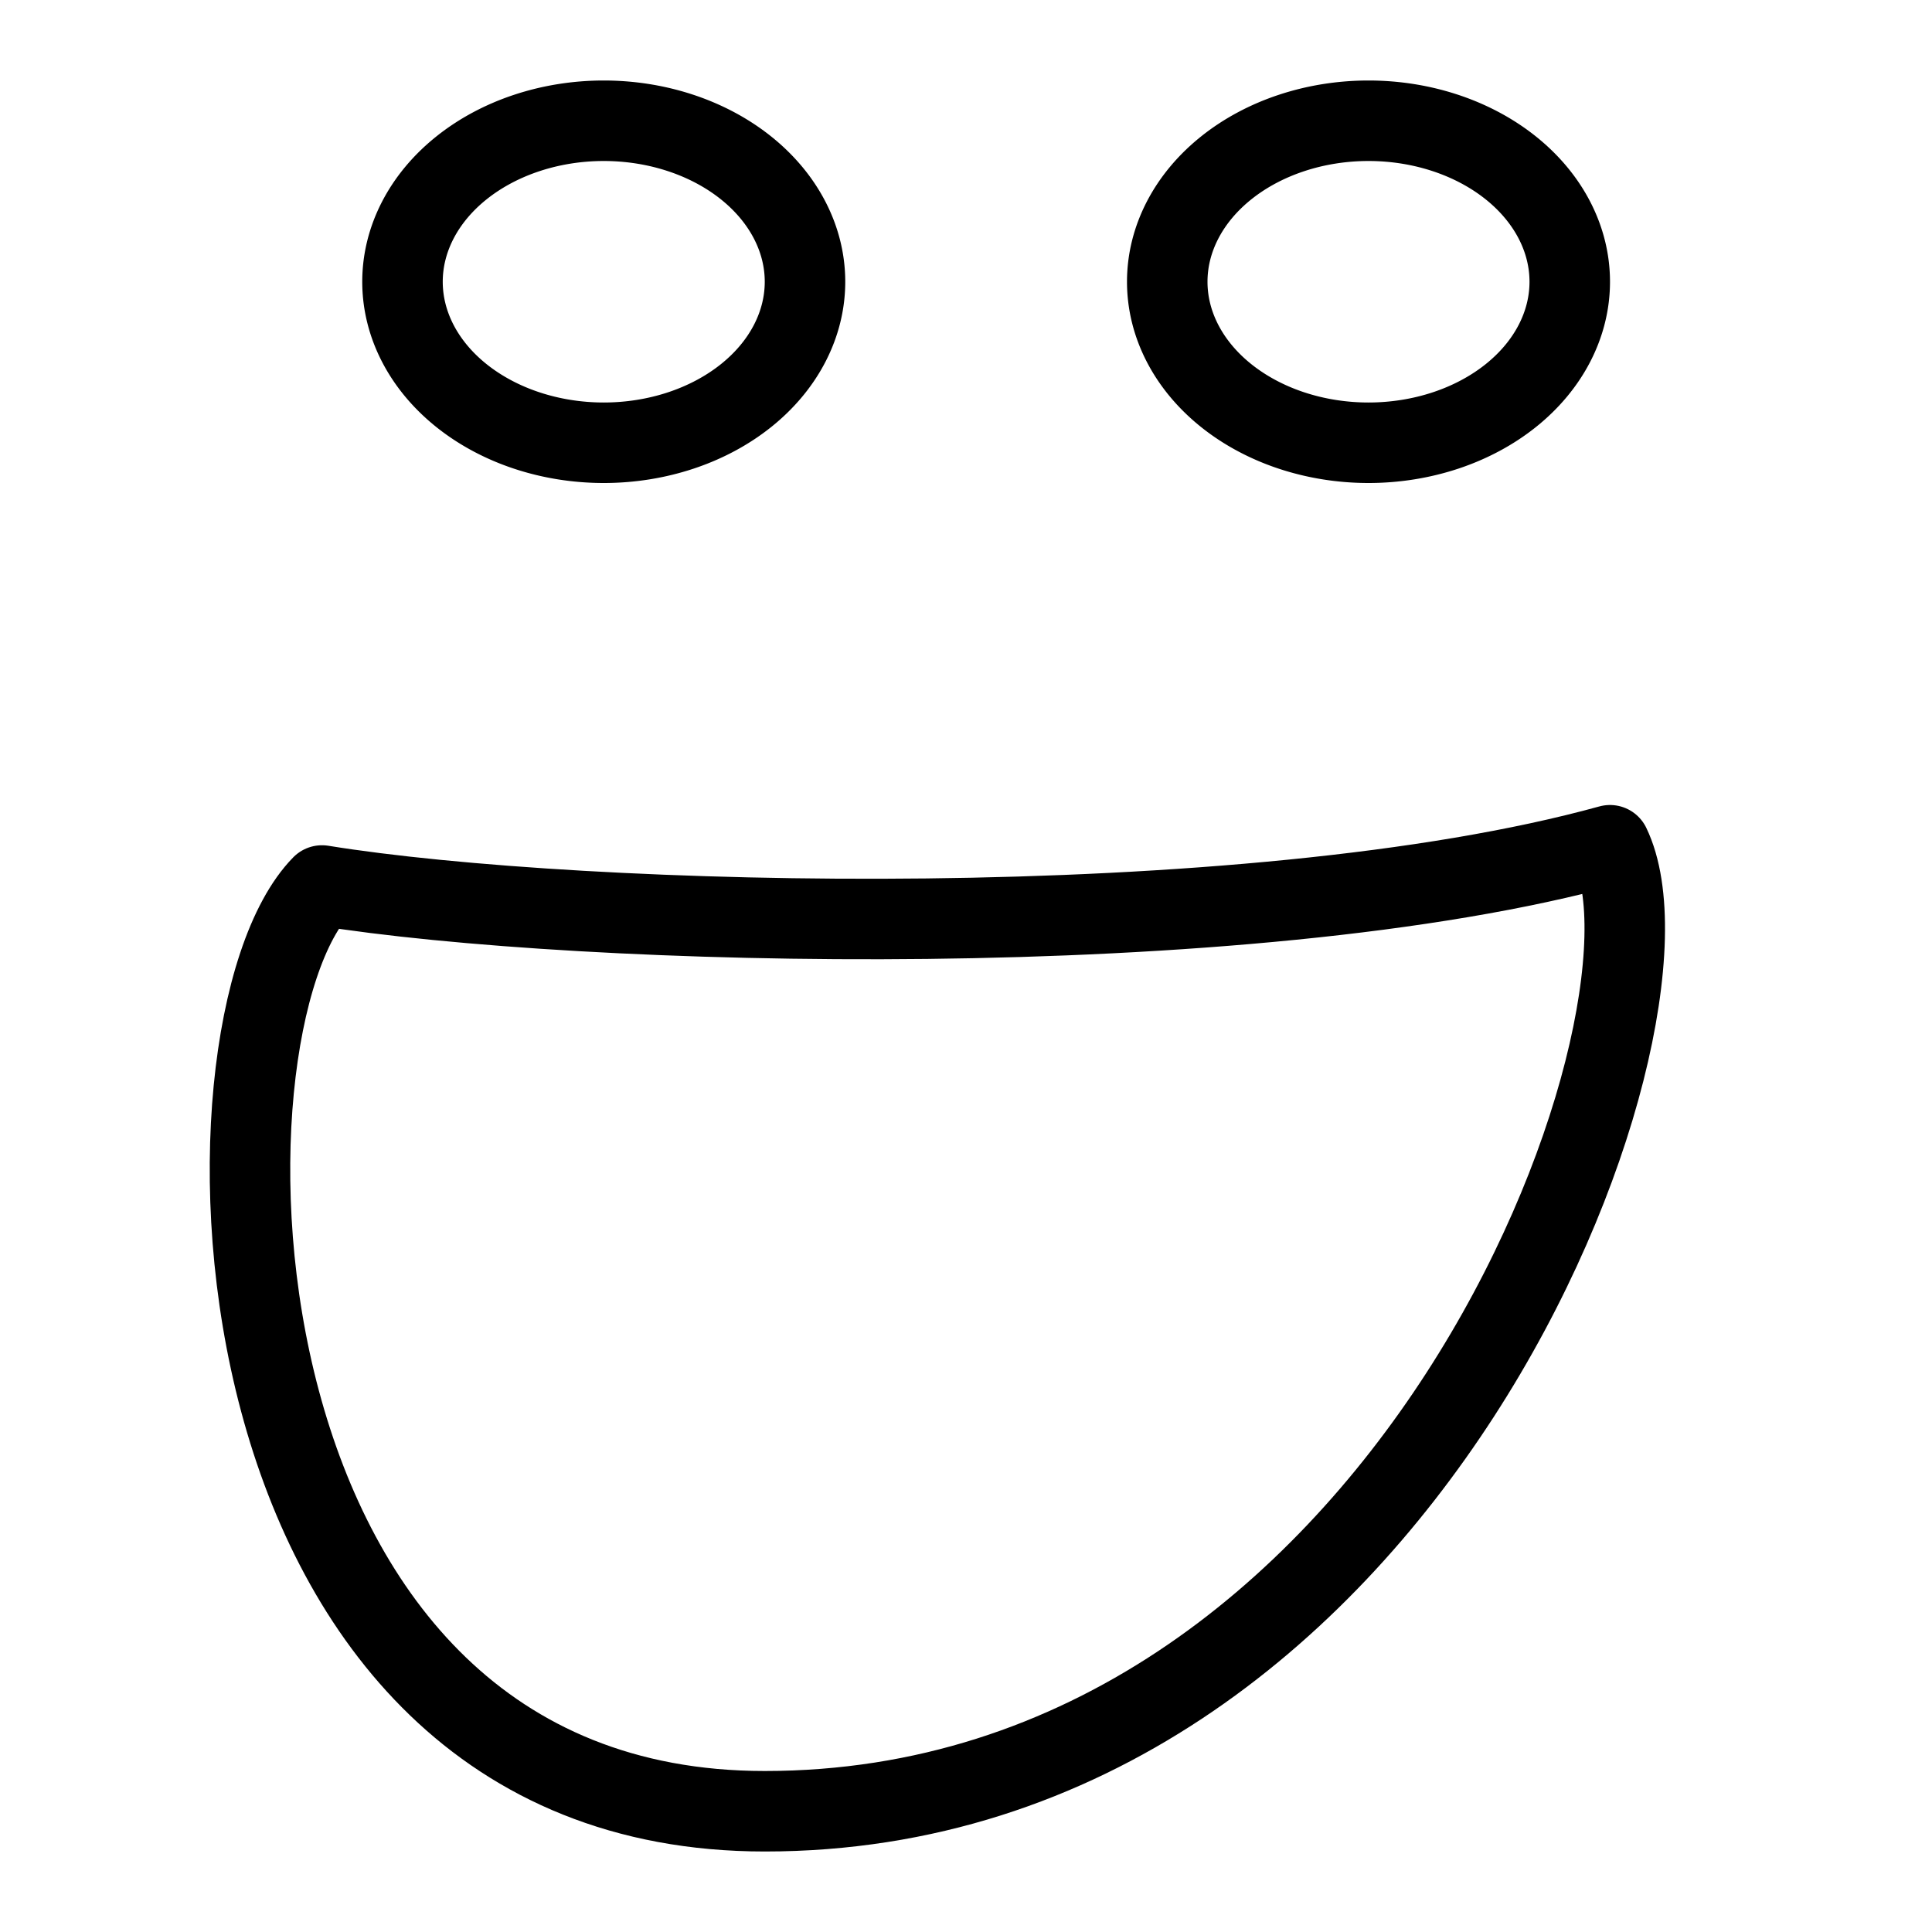 <svg xmlns="http://www.w3.org/2000/svg" fill="none" viewBox="0 0 24 24" id="Smug-Mug-Logo--Streamline-Logos">
  <desc>
    Smug Mug Logo Streamline Icon: https://streamlinehq.com
  </desc>
  <path stroke="#000000" stroke-linejoin="round" d="M5 3.5a2.5 2 0 1 0 5 0 2.5 2 0 1 0 -5 0" stroke-width="1"></path>
  <path stroke="#000000" stroke-linejoin="round" d="M14.5 3.5a2.5 2 0 1 0 5 0 2.5 2 0 1 0 -5 0" stroke-width="1"></path>
  <path stroke="#000000" stroke-linejoin="round" d="M20 10.5c-4.508 1.245 -12.788 1.021 -16 0.5 -1.707 1.743 -1.518 11.5 5.5 11.5 7.967 0 11.567 -9.793 10.5 -12Z" stroke-width="1"></path>
</svg>